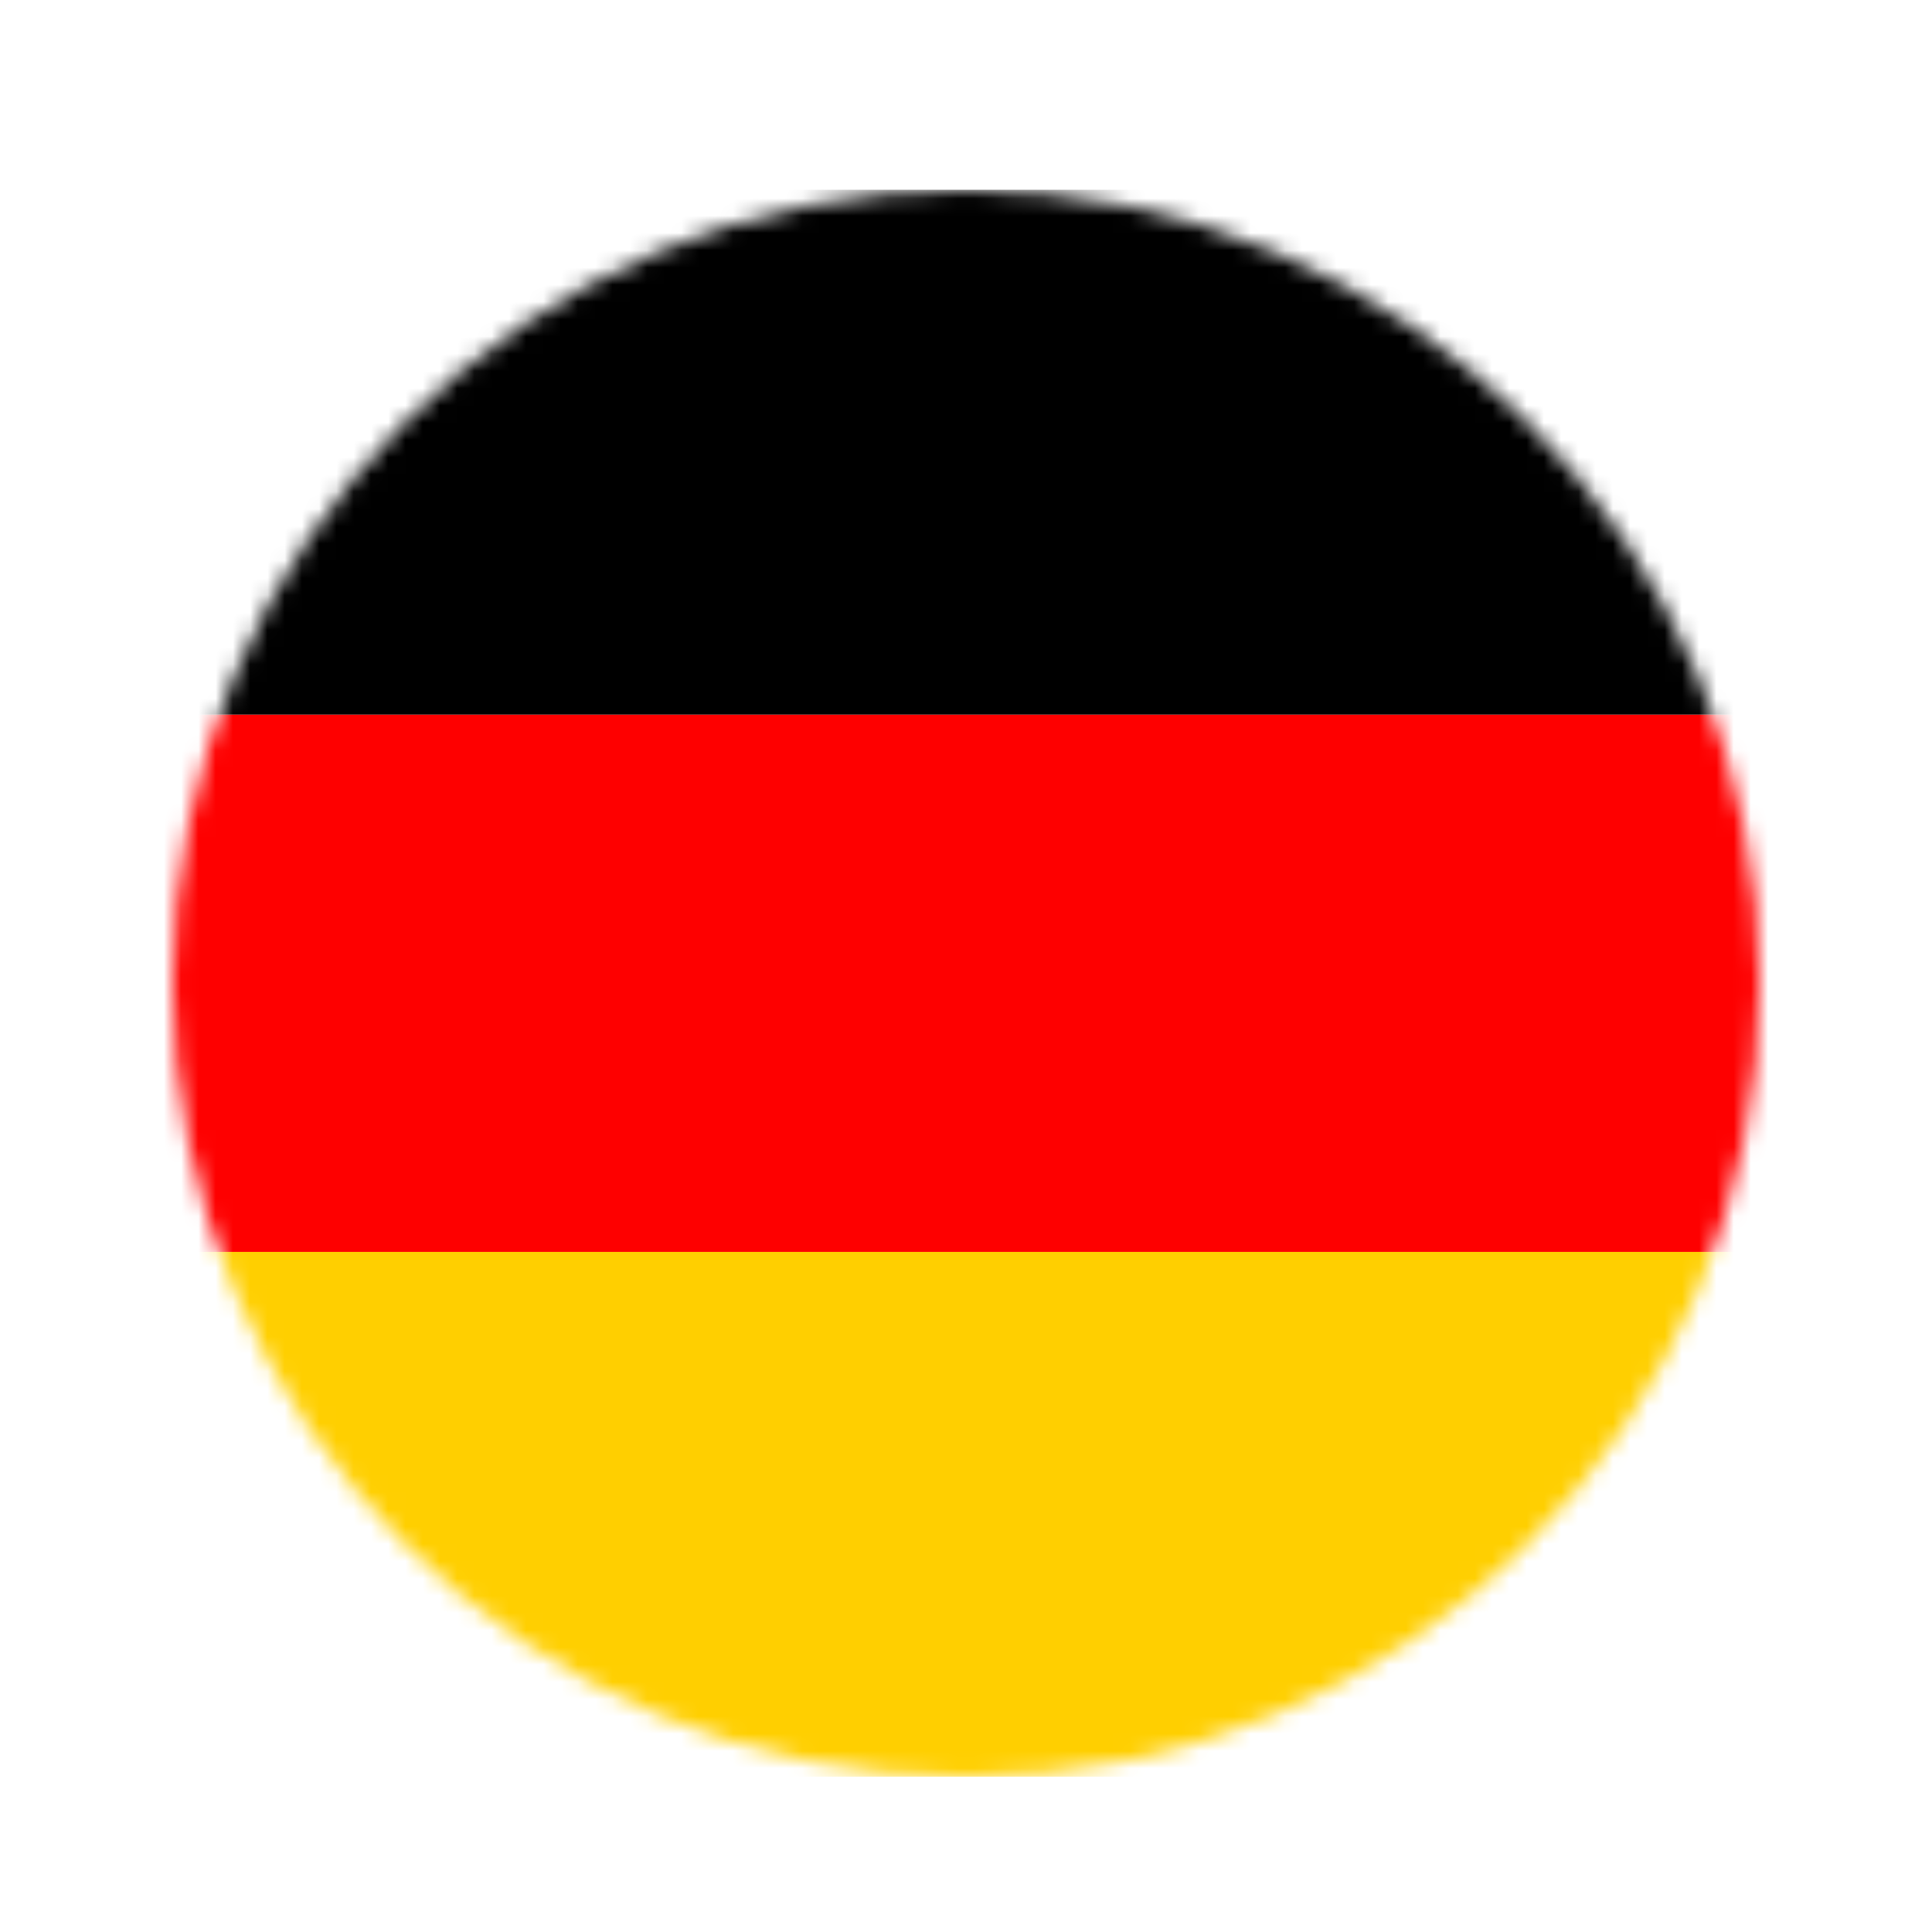 <?xml version="1.0" encoding="UTF-8"?>
<svg xmlns="http://www.w3.org/2000/svg" width="112" height="112" viewBox="0 0 112 112" fill="none">
  <g filter="url(#filter0_dii_389_1711)">
    <mask id="mask0_389_1711" style="mask-type:alpha" maskUnits="userSpaceOnUse" x="8" y="7" width="92" height="92">
      <path d="M100 53C100 78.405 79.405 99 54 99C28.595 99 8 78.405 8 53C8 27.595 28.595 7 54 7C79.405 7 100 27.595 100 53Z" fill="#D9D9D9"></path>
    </mask>
    <g mask="url(#mask0_389_1711)">
      <path d="M-0.693 37.425H108.693V68.575H-0.693V37.425Z" fill="#FE0000"></path>
      <path d="M-0.693 7H108.693V37.425H-0.693V7Z" fill="black"></path>
      <path d="M-0.693 68.575H108.693V99H-0.693V68.575Z" fill="#FFCF00"></path>
    </g>
  </g>
  <defs>
    <filter id="filter0_dii_389_1711" x="0" y="0" width="112" height="112" filterUnits="userSpaceOnUse" color-interpolation-filters="sRGB">
      <feFlood flood-opacity="0" result="BackgroundImageFix"></feFlood>
      <feColorMatrix in="SourceAlpha" type="matrix" values="0 0 0 0 0 0 0 0 0 0 0 0 0 0 0 0 0 0 127 0" result="hardAlpha"></feColorMatrix>
      <feOffset dx="2" dy="3"></feOffset>
      <feGaussianBlur stdDeviation="5"></feGaussianBlur>
      <feComposite in2="hardAlpha" operator="out"></feComposite>
      <feColorMatrix type="matrix" values="0 0 0 0 0.492 0 0 0 0 0.492 0 0 0 0 0.492 0 0 0 0.24 0"></feColorMatrix>
      <feBlend mode="normal" in2="BackgroundImageFix" result="effect1_dropShadow_389_1711"></feBlend>
      <feBlend mode="normal" in="SourceGraphic" in2="effect1_dropShadow_389_1711" result="shape"></feBlend>
      <feColorMatrix in="SourceAlpha" type="matrix" values="0 0 0 0 0 0 0 0 0 0 0 0 0 0 0 0 0 0 127 0" result="hardAlpha"></feColorMatrix>
      <feOffset dx="2" dy="3"></feOffset>
      <feGaussianBlur stdDeviation="2"></feGaussianBlur>
      <feComposite in2="hardAlpha" operator="arithmetic" k2="-1" k3="1"></feComposite>
      <feColorMatrix type="matrix" values="0 0 0 0 1 0 0 0 0 1 0 0 0 0 1 0 0 0 0.25 0"></feColorMatrix>
      <feBlend mode="normal" in2="shape" result="effect2_innerShadow_389_1711"></feBlend>
      <feColorMatrix in="SourceAlpha" type="matrix" values="0 0 0 0 0 0 0 0 0 0 0 0 0 0 0 0 0 0 127 0" result="hardAlpha"></feColorMatrix>
      <feOffset dx="-2" dy="-2"></feOffset>
      <feGaussianBlur stdDeviation="2.5"></feGaussianBlur>
      <feComposite in2="hardAlpha" operator="arithmetic" k2="-1" k3="1"></feComposite>
      <feColorMatrix type="matrix" values="0 0 0 0 0.315 0 0 0 0 0.315 0 0 0 0 0.315 0 0 0 0.25 0"></feColorMatrix>
      <feBlend mode="normal" in2="effect2_innerShadow_389_1711" result="effect3_innerShadow_389_1711"></feBlend>
    </filter>
  </defs>
</svg>
